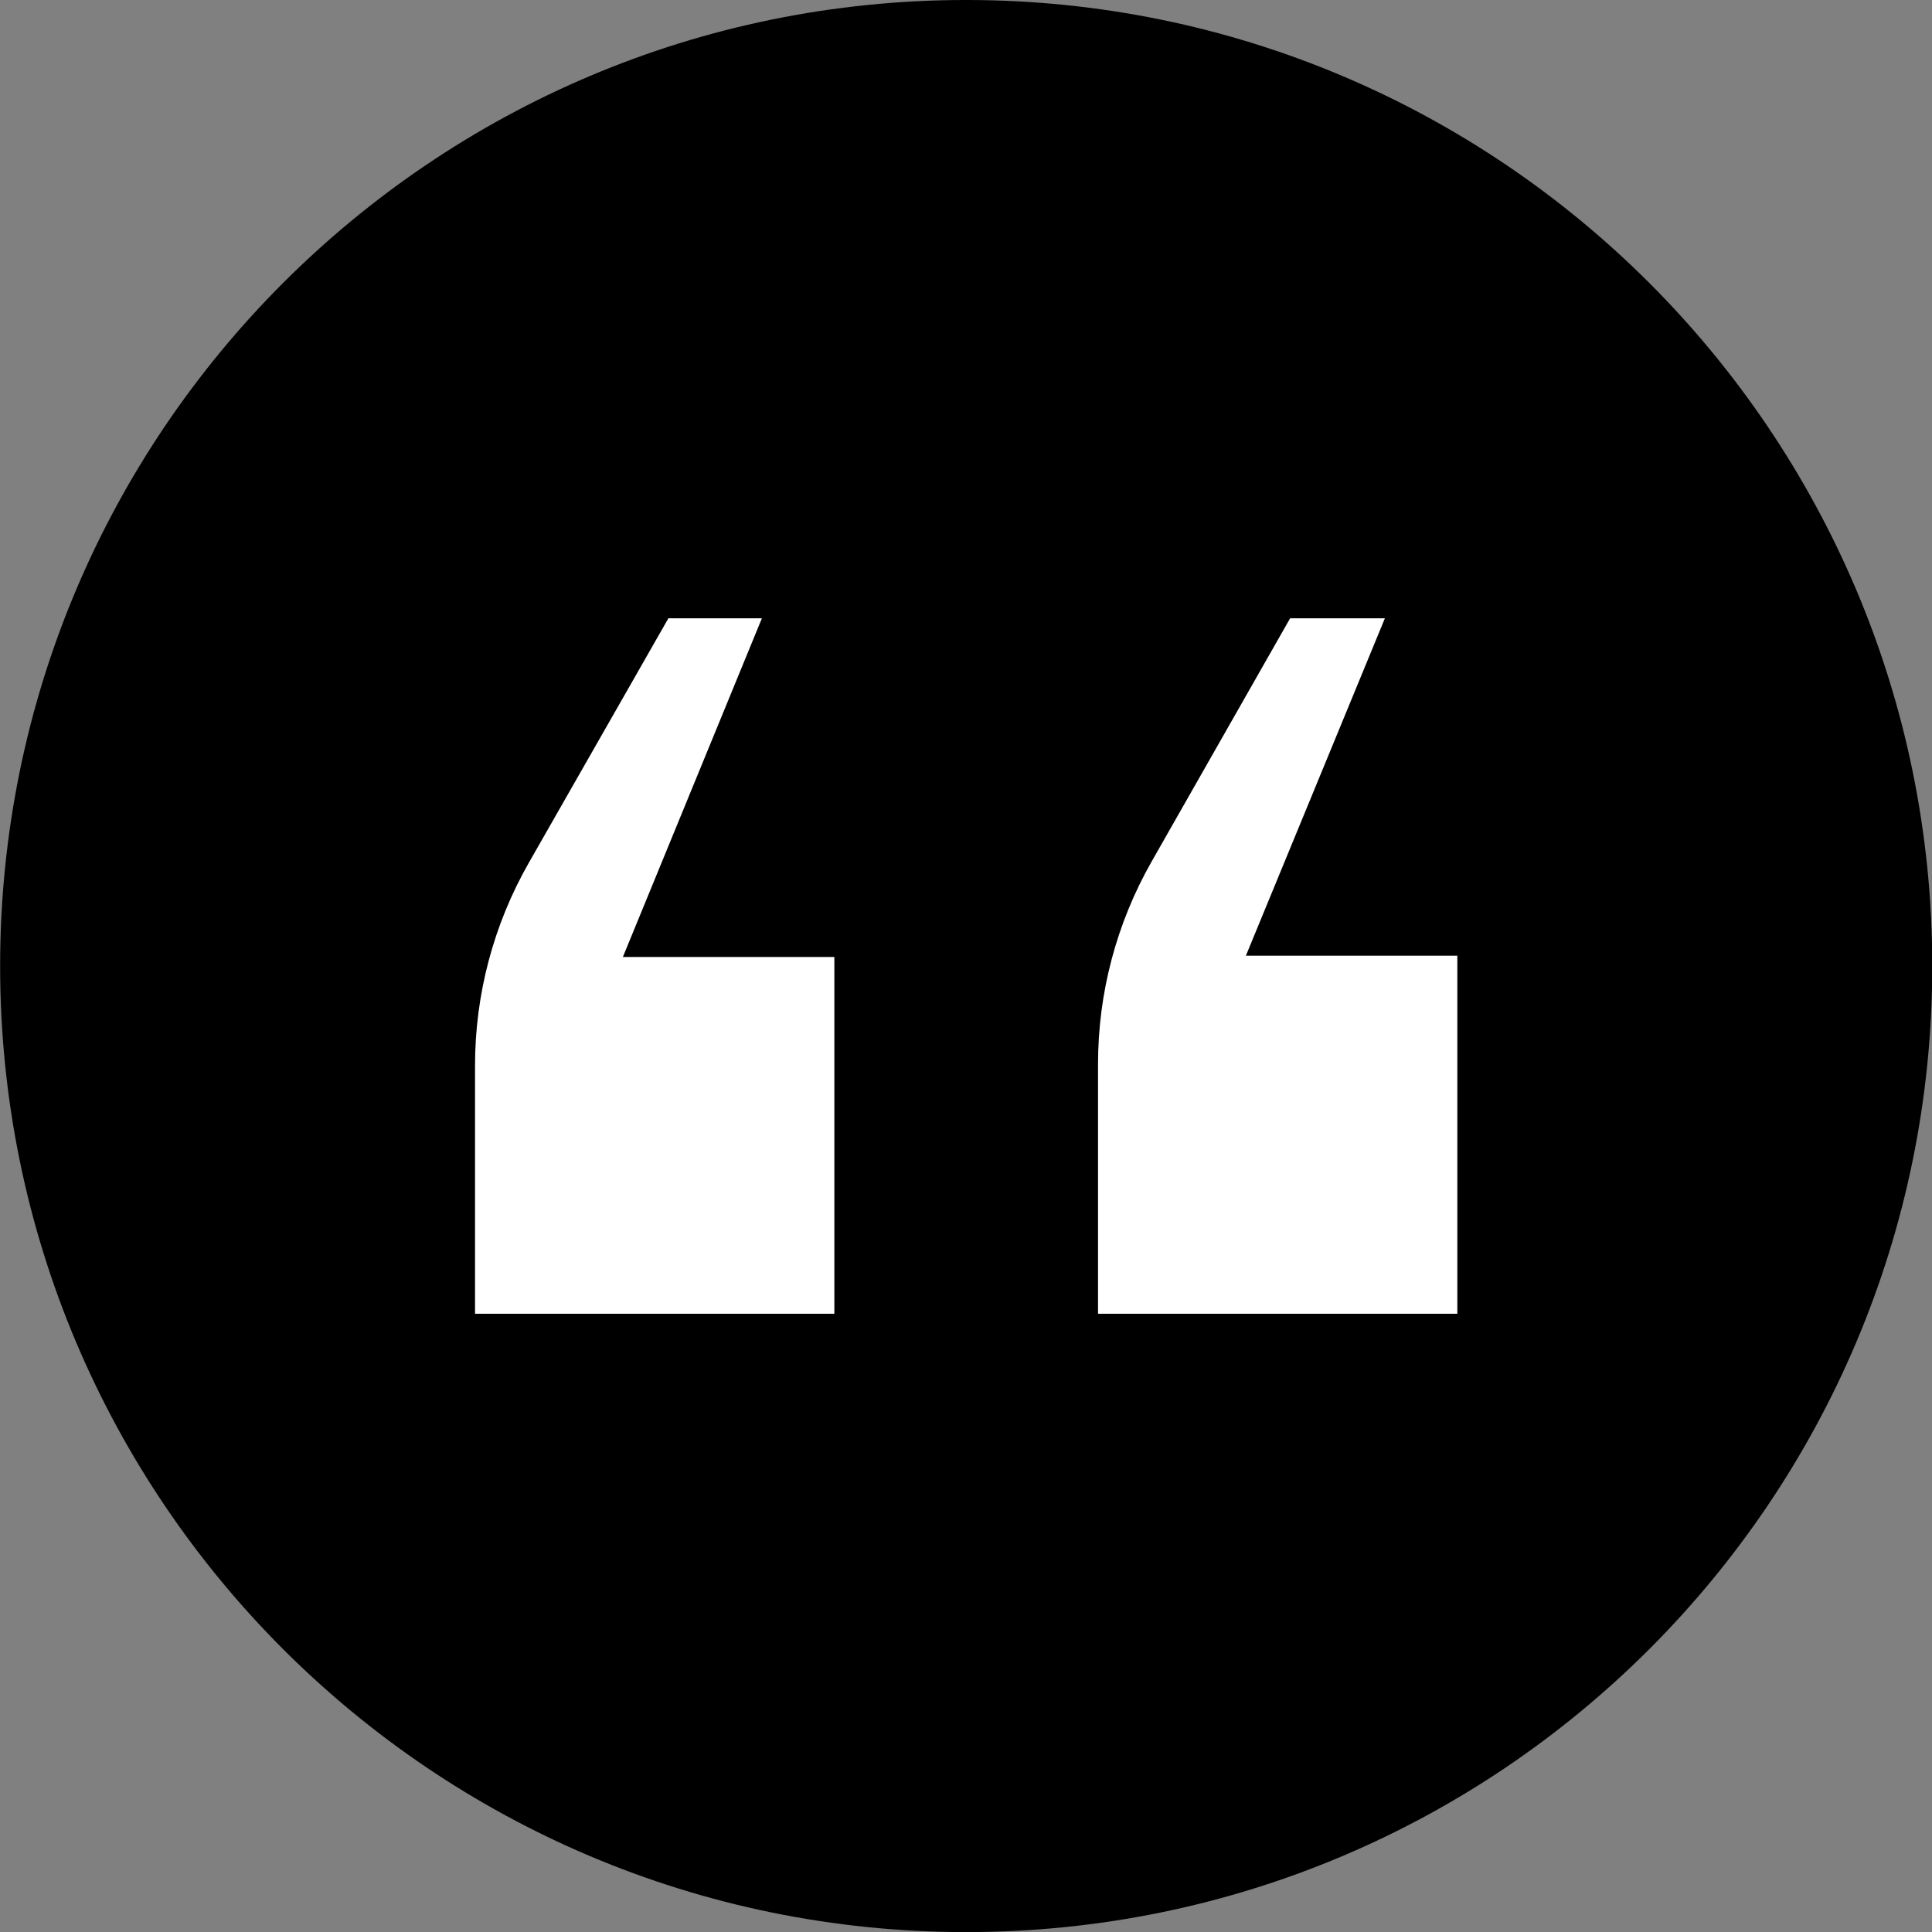 <?xml version="1.0" encoding="UTF-8"?><svg xmlns="http://www.w3.org/2000/svg" xmlns:xlink="http://www.w3.org/1999/xlink" height="571.2" preserveAspectRatio="xMidYMid meet" version="1.0" viewBox="213.2 196.8 571.2 571.2" width="571.2" zoomAndPan="magnify"><rect x="213.2" y="196.8" width="571.2" height="571.2" fill="#808080" stroke="none"/><g><g id="change1_1"><path d="M 784.477 482.41 C 784.477 640.152 656.602 768.027 498.855 768.027 C 341.113 768.027 213.238 640.152 213.238 482.41 C 213.238 324.672 341.113 196.797 498.855 196.797 C 656.602 196.797 784.477 324.672 784.477 482.41" fill="inherit"/></g><g id="change2_1"><path d="M 537.836 585.219 L 537.836 511.344 C 537.836 490.383 543.289 469.781 553.656 451.566 L 594.625 379.605 L 622.645 379.605 L 581.547 479.359 L 644.066 479.359 L 644.066 585.219 L 537.836 585.219" fill="#fff"/></g><g id="change2_2"><path d="M 353.645 585.219 L 353.645 511.793 C 353.645 490.781 359.125 470.133 369.543 451.887 L 410.809 379.605 L 438.453 379.605 L 397.355 479.73 L 459.879 479.73 L 459.879 585.219 L 353.645 585.219" fill="#fff"/></g></g></svg>
